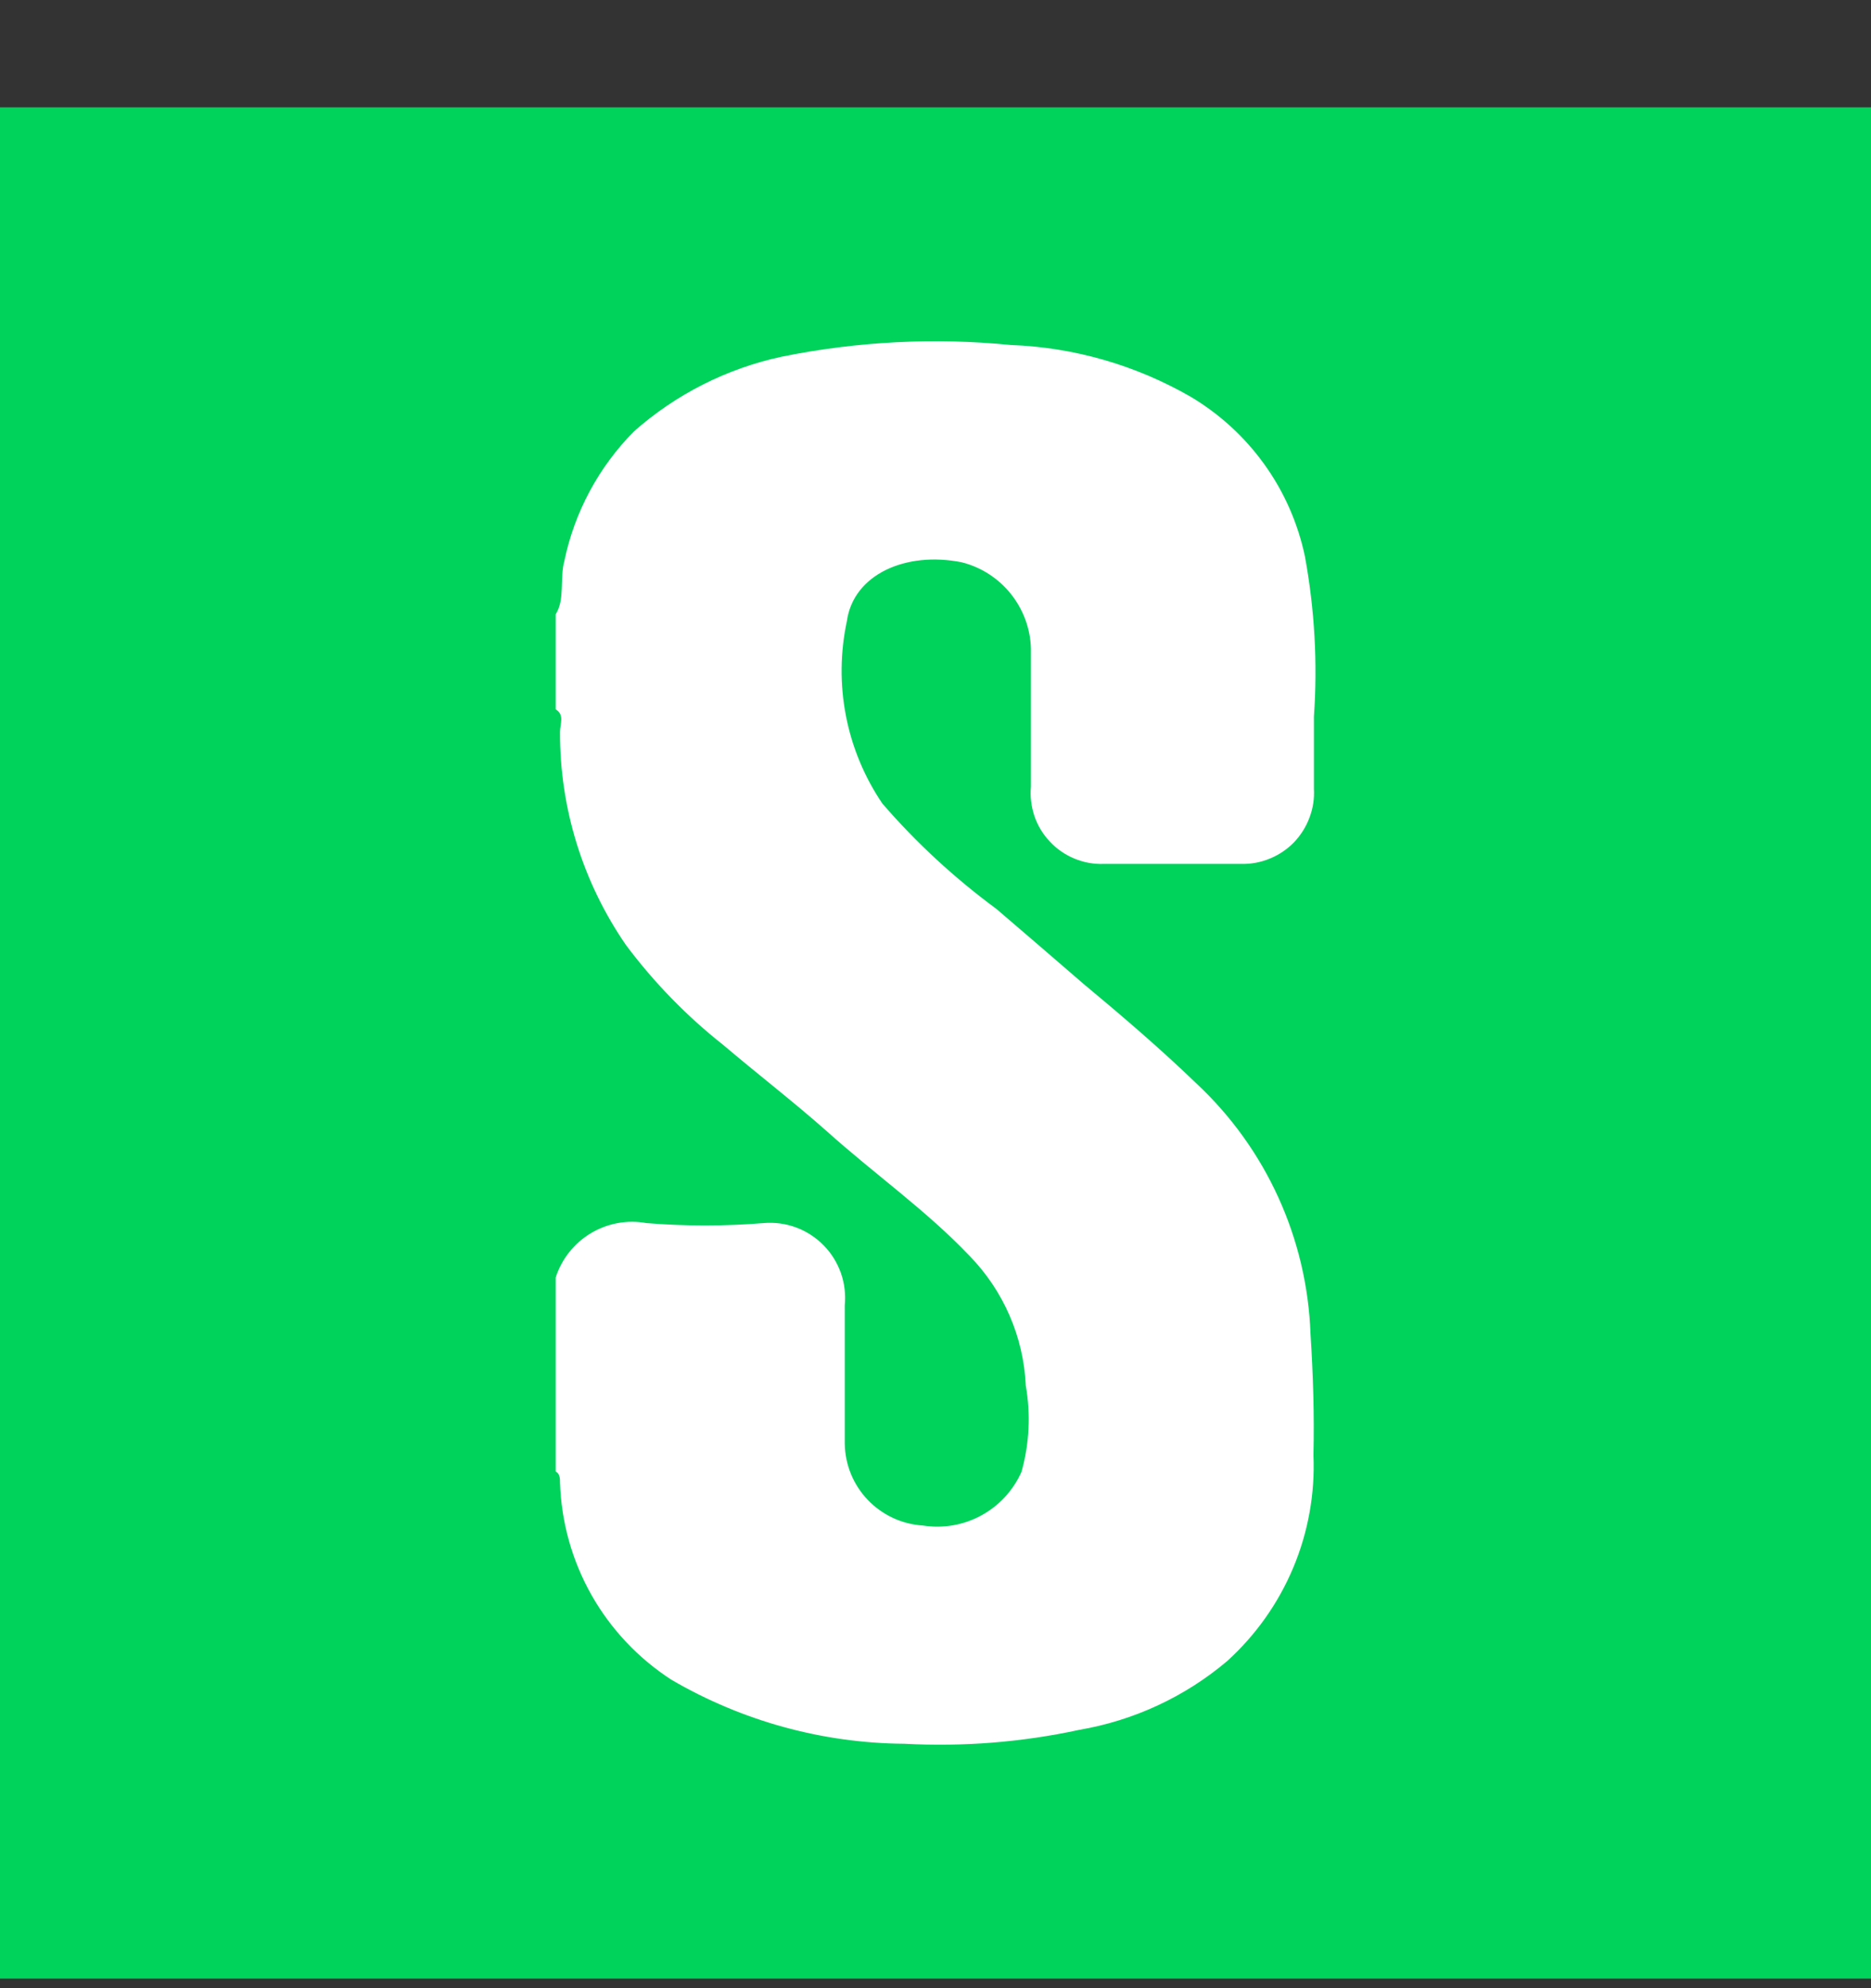 <svg width="16" height="17" viewBox="0 0 16 17" fill="none" xmlns="http://www.w3.org/2000/svg">
<rect x="0" y="0" width="16" height="17" fill="#333333" stroke="none"/>
<rect width="16" height="16" transform="translate(0 0.918)" fill="#00D35C"/>
<path d="M4.752 5.252C4.833 5.126 4.785 4.949 4.826 4.797C4.913 4.378 5.12 3.993 5.421 3.689C5.78 3.371 6.215 3.151 6.684 3.05C7.33 2.919 7.991 2.885 8.646 2.95C9.187 2.97 9.714 3.123 10.183 3.393C10.431 3.541 10.646 3.738 10.814 3.973C10.982 4.207 11.099 4.474 11.159 4.757C11.242 5.209 11.268 5.669 11.236 6.127C11.236 6.334 11.236 6.541 11.236 6.744C11.241 6.828 11.228 6.913 11.198 6.991C11.169 7.07 11.123 7.142 11.065 7.203C11.006 7.263 10.935 7.311 10.857 7.342C10.78 7.374 10.696 7.389 10.612 7.387C10.22 7.387 9.828 7.387 9.437 7.387C9.351 7.39 9.266 7.374 9.187 7.341C9.108 7.308 9.036 7.259 8.978 7.196C8.919 7.134 8.874 7.06 8.846 6.978C8.819 6.897 8.808 6.811 8.816 6.726V5.547C8.812 5.377 8.751 5.212 8.645 5.079C8.538 4.945 8.391 4.85 8.225 4.808C7.745 4.712 7.298 4.912 7.242 5.311C7.185 5.578 7.182 5.853 7.234 6.121C7.286 6.389 7.392 6.644 7.545 6.87C7.835 7.206 8.163 7.508 8.521 7.772C8.772 7.986 9.019 8.2 9.259 8.407C9.592 8.684 9.921 8.965 10.231 9.264C10.828 9.821 11.178 10.592 11.207 11.407C11.229 11.754 11.24 12.098 11.232 12.442C11.246 12.771 11.187 13.1 11.059 13.405C10.931 13.71 10.738 13.982 10.493 14.204C10.132 14.509 9.696 14.711 9.23 14.791C8.739 14.897 8.235 14.937 7.734 14.91C7.033 14.905 6.347 14.716 5.742 14.363C5.459 14.18 5.224 13.931 5.058 13.638C4.892 13.344 4.8 13.015 4.789 12.678C4.789 12.645 4.789 12.601 4.752 12.582V10.923C4.803 10.765 4.91 10.63 5.052 10.545C5.195 10.459 5.364 10.428 5.528 10.458C5.861 10.485 6.196 10.485 6.529 10.458C6.623 10.45 6.718 10.462 6.807 10.495C6.896 10.528 6.976 10.58 7.042 10.647C7.109 10.714 7.159 10.796 7.191 10.885C7.222 10.974 7.233 11.069 7.224 11.163C7.224 11.555 7.224 11.95 7.224 12.342C7.226 12.522 7.296 12.694 7.42 12.824C7.544 12.954 7.713 13.033 7.892 13.044C8.064 13.071 8.239 13.041 8.391 12.958C8.544 12.875 8.664 12.744 8.735 12.586C8.803 12.345 8.815 12.093 8.772 11.847C8.753 11.431 8.582 11.037 8.291 10.738C7.922 10.35 7.475 10.036 7.072 9.674C6.784 9.419 6.477 9.183 6.185 8.935C5.872 8.688 5.593 8.401 5.354 8.082C4.984 7.546 4.786 6.909 4.789 6.257C4.789 6.19 4.83 6.113 4.752 6.065V5.252Z" fill="white"/>
</svg>
